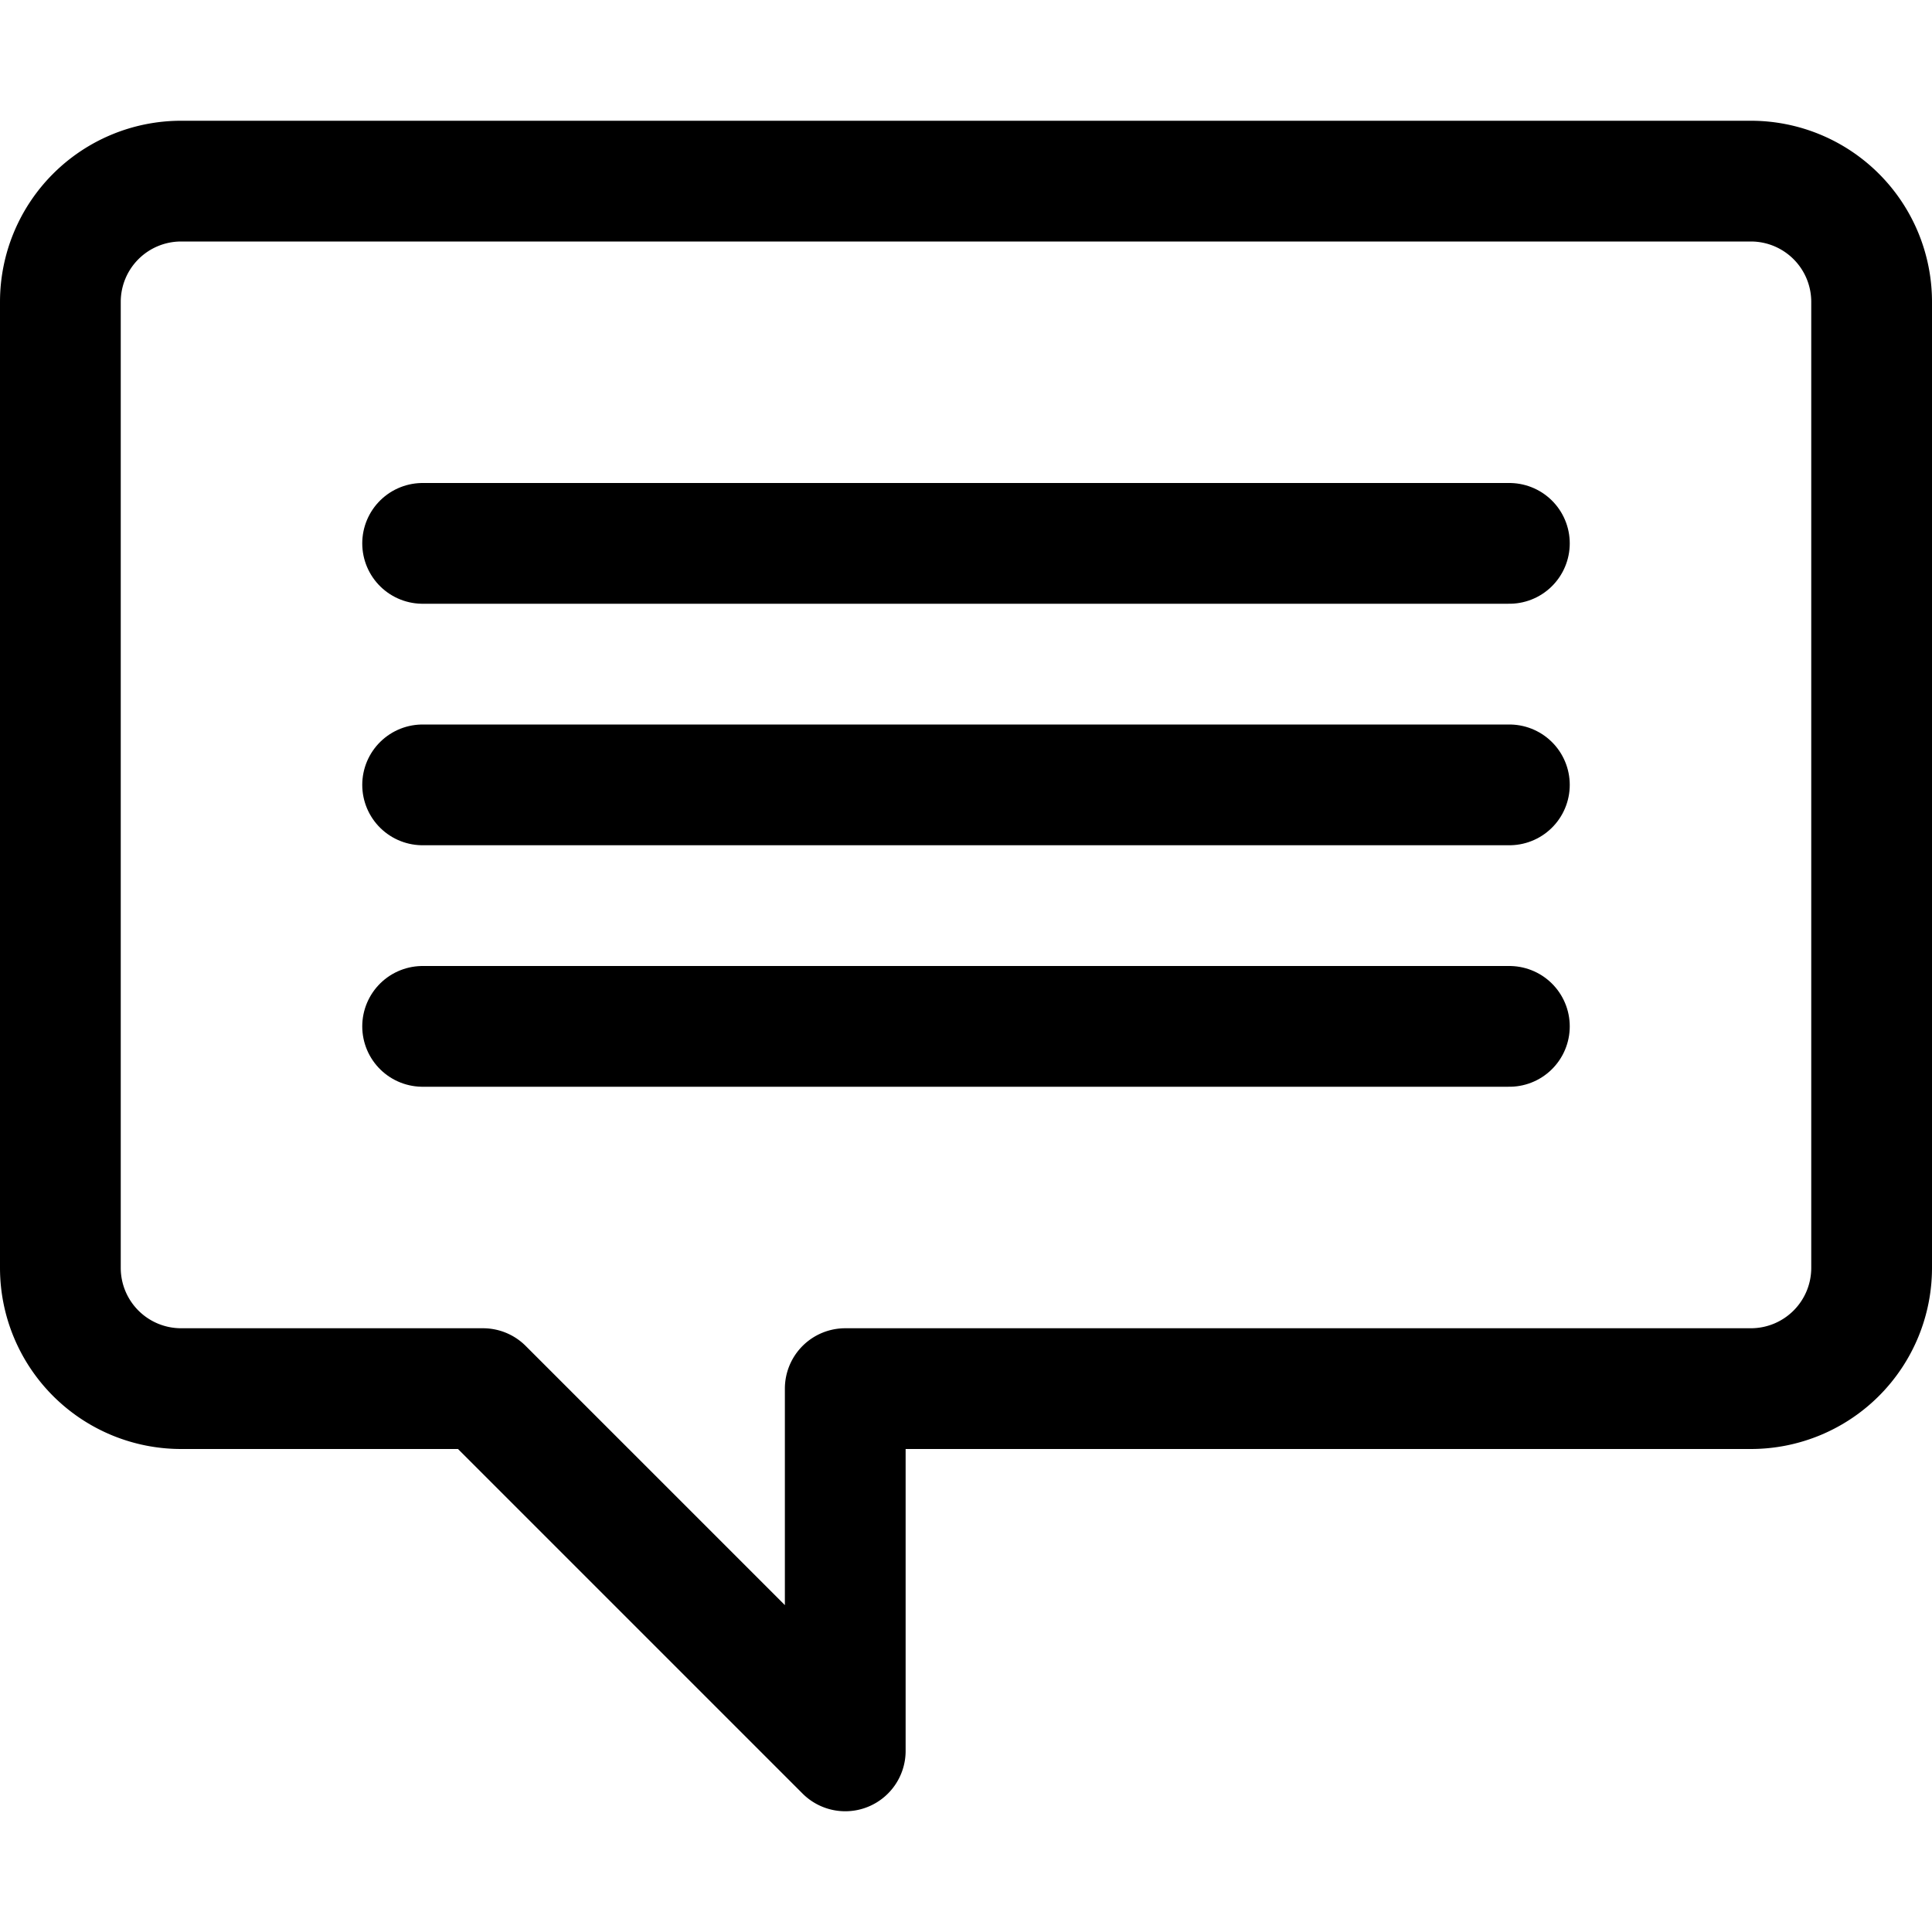 <?xml version="1.0" ?>
<!-- Скачано с сайта svg4.ru / Downloaded from svg4.ru -->
<svg width="800px" height="800px" viewBox="0 0 32 32" xmlns="http://www.w3.org/2000/svg">
<defs>
<style>.cls-1{fill:none;stroke:#000000;stroke-linecap:round;stroke-linejoin:round;stroke-width:2px;}</style>
</defs>
<title/>
<g data-name="21-chat" id="_21-chat">
<path class="cls-1" d="M29,3H3A2,2,0,0,0,1,5V21a2,2,0,0,0,2,2H8l6,6V23H29a2,2,0,0,0,2-2V5A2,2,0,0,0,29,3Z"/>
<line class="cls-1" x1="7" x2="25" y1="9" y2="9"/>
<line class="cls-1" x1="7" x2="25" y1="13" y2="13"/>
<line class="cls-1" x1="7" x2="25" y1="17" y2="17"/>
</g>
</svg>